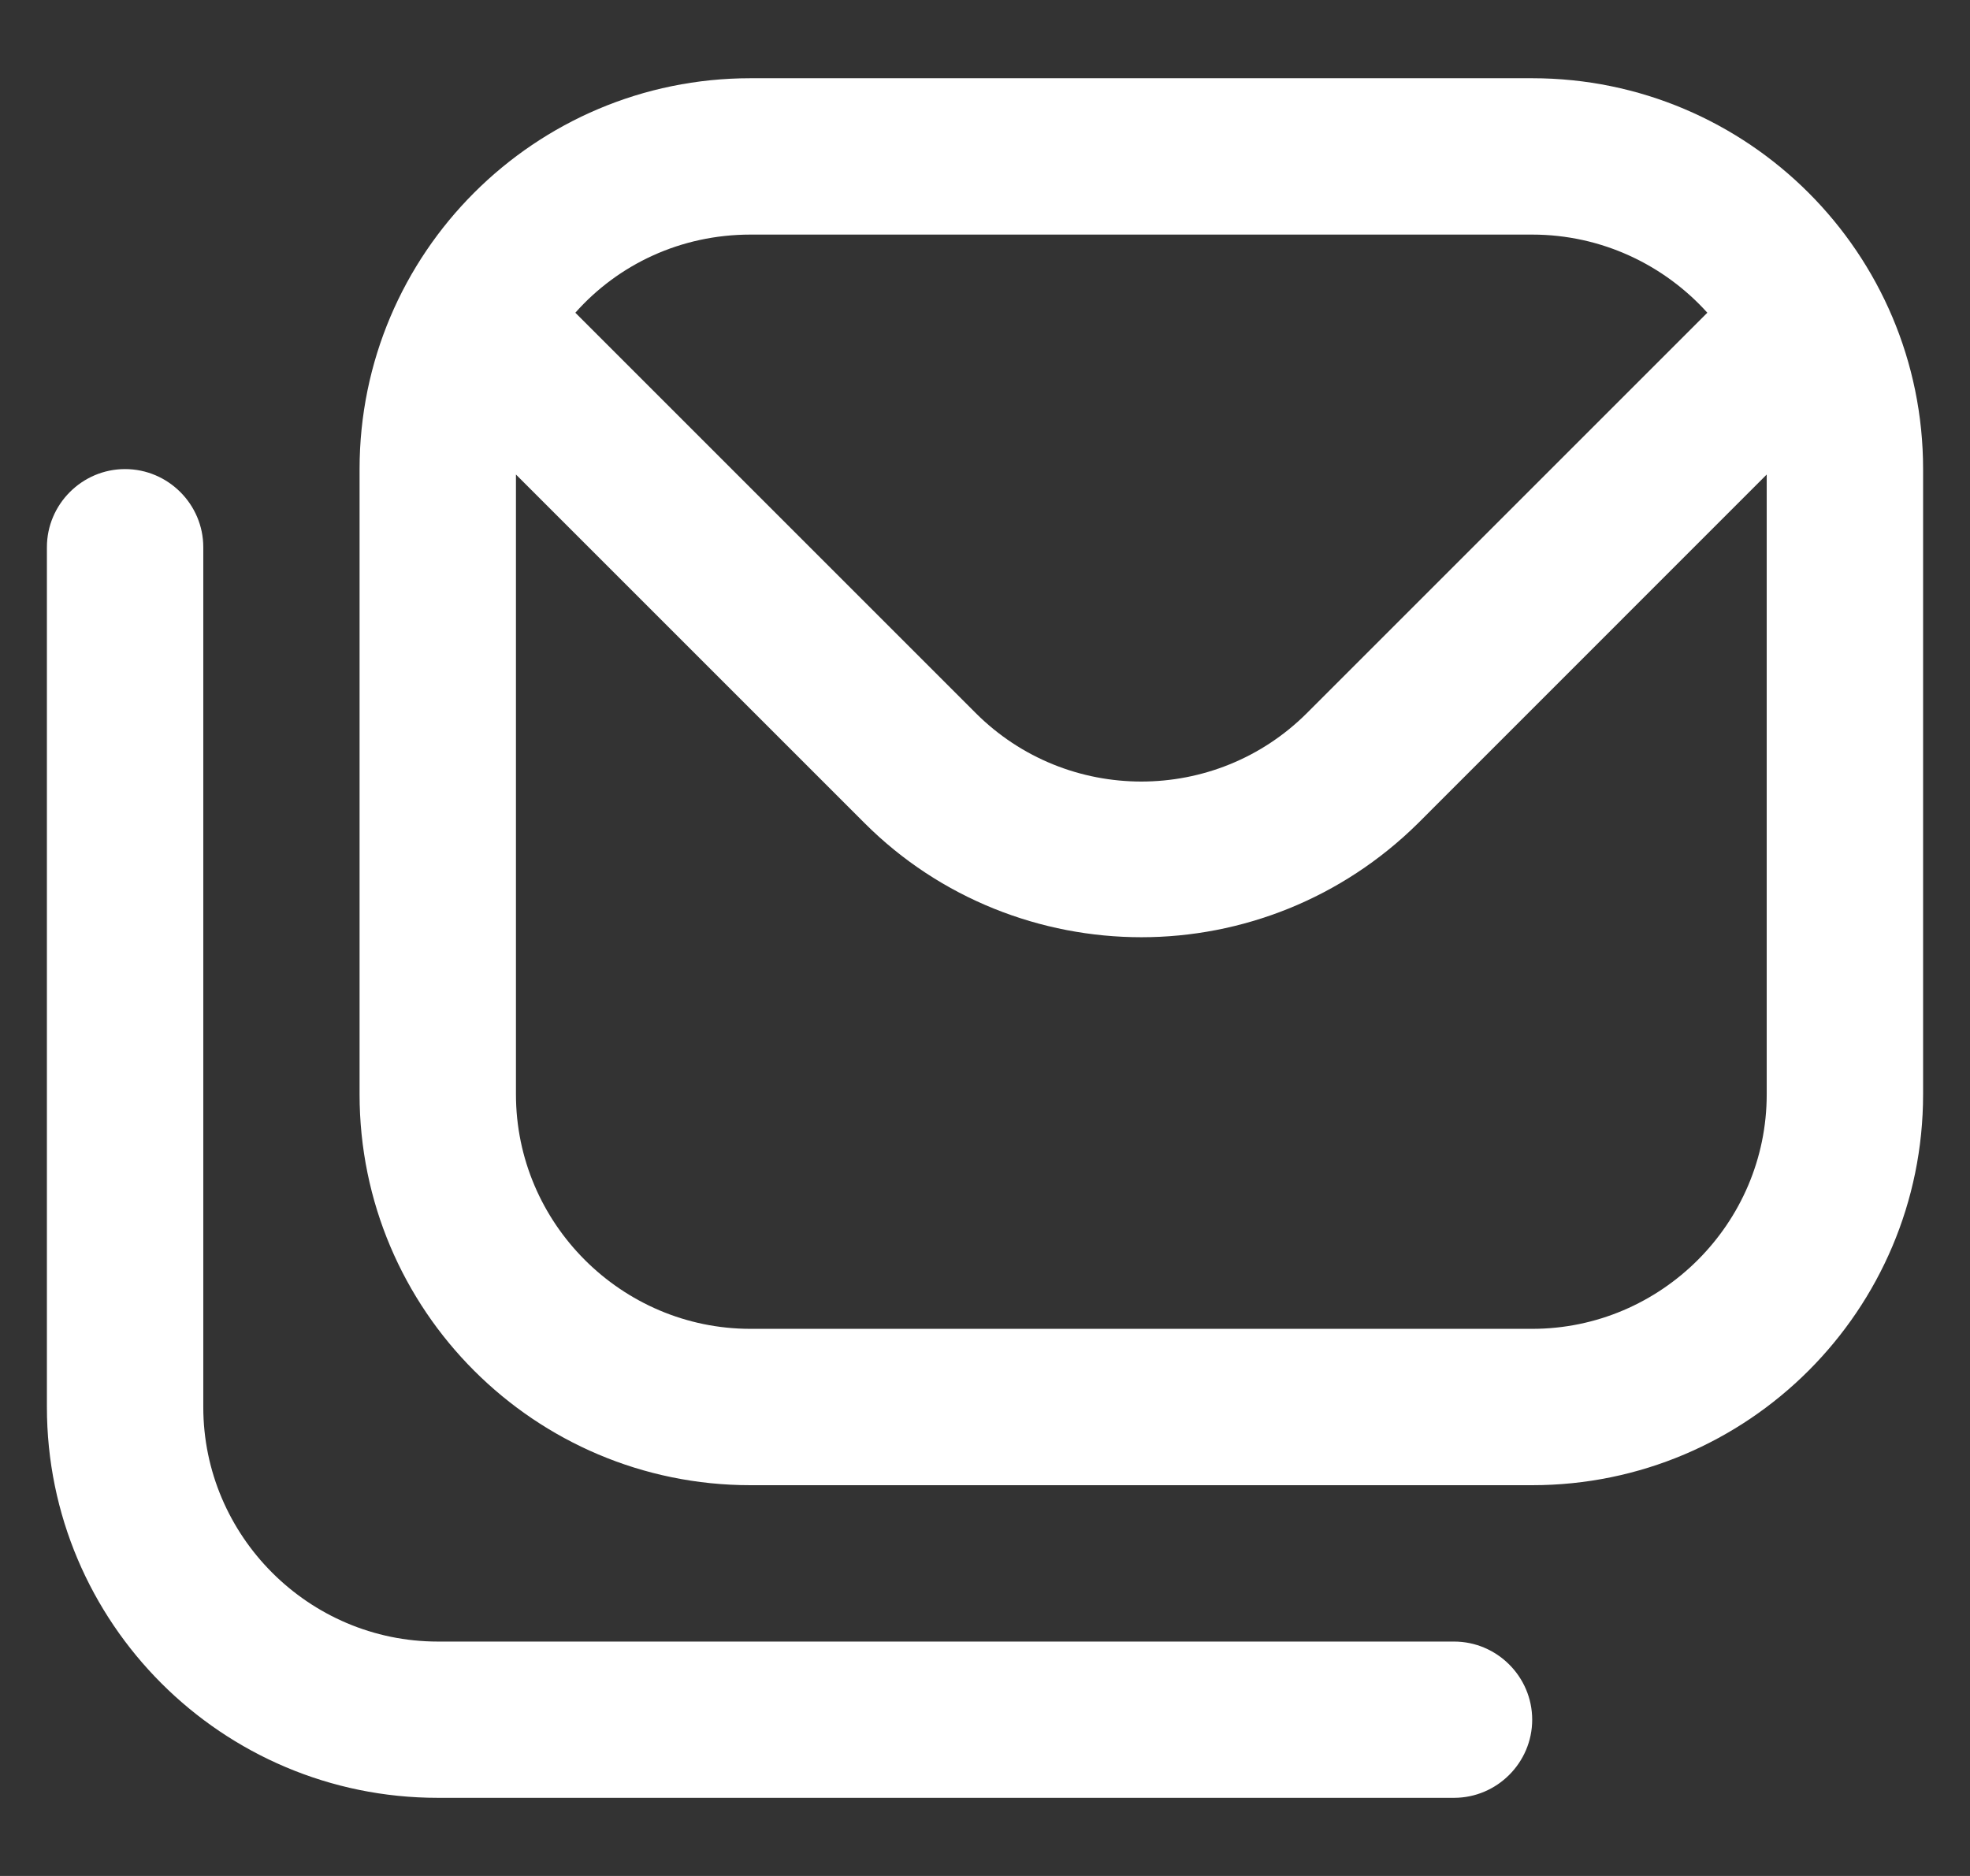 <svg width="21" height="20" viewBox="0 0 21 20" fill="none" xmlns="http://www.w3.org/2000/svg">
<rect x="0" y="0" width="21" height="20" fill="#333333" stroke="none"/>
<g clip-path="url(#clip0_223_734)">
<path d="M16.333 0.834H8C5.7 0.834 3.833 2.701 3.833 5.001V11.667C3.833 13.967 5.7 15.834 8 15.834H16.333C18.633 15.834 20.5 13.967 20.5 11.667V5.001C20.5 2.701 18.633 0.834 16.333 0.834ZM8 2.501H16.333C17.075 2.501 17.742 2.826 18.2 3.334L13.933 7.601C12.958 8.576 11.375 8.576 10.4 7.601L6.133 3.334C6.592 2.817 7.258 2.501 8 2.501ZM16.333 14.167H8C6.625 14.167 5.5 13.042 5.5 11.667V5.059L9.217 8.776C10.025 9.584 11.1 9.992 12.167 9.992C13.233 9.992 14.3 9.584 15.117 8.776L18.833 5.059V11.667C18.833 13.042 17.708 14.167 16.333 14.167ZM16.333 18.334C16.333 18.792 15.958 19.167 15.5 19.167H4.667C2.367 19.167 0.5 17.301 0.5 15.001V5.834C0.5 5.376 0.875 5.001 1.333 5.001C1.792 5.001 2.167 5.376 2.167 5.834V15.001C2.167 16.376 3.292 17.501 4.667 17.501H15.5C15.958 17.501 16.333 17.876 16.333 18.334Z" fill="white"/>
</g>
<defs>
<clipPath id="clip0_223_734">
<rect width="20" height="20" fill="white" transform="translate(0.5 0)"/>
</clipPath>
</defs>
</svg>
